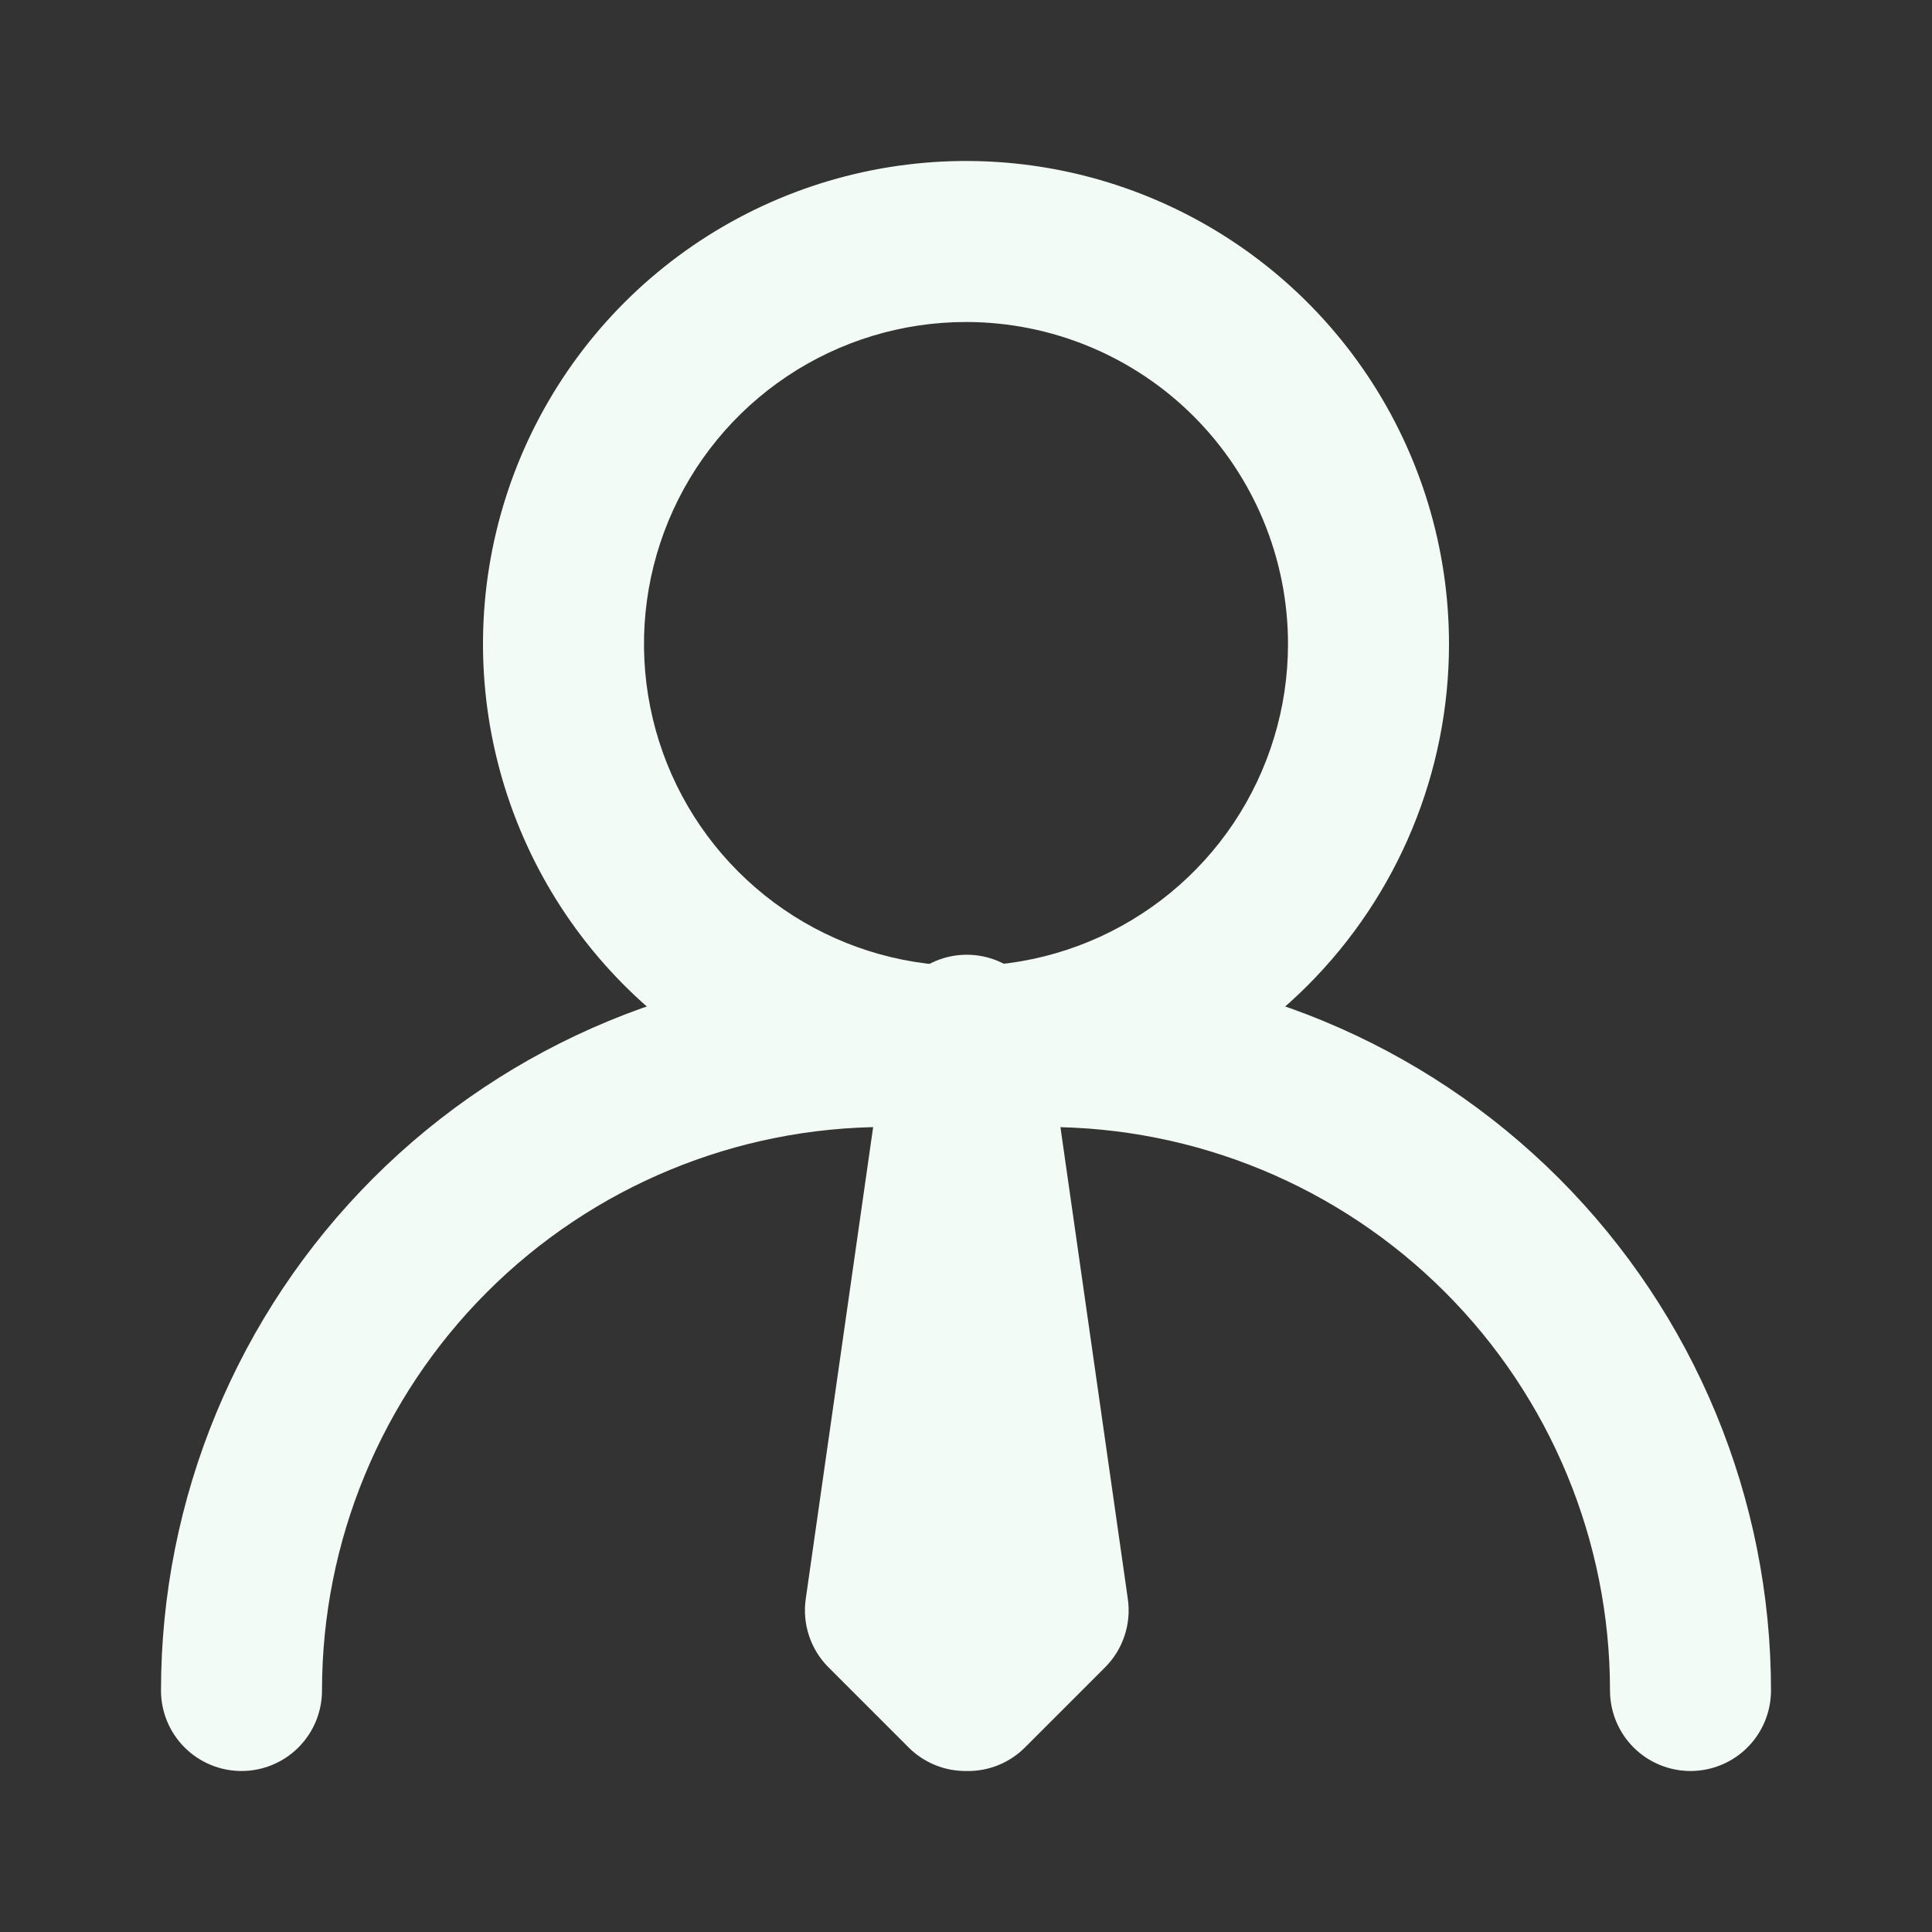 <?xml version="1.0" encoding="UTF-8"?> <svg xmlns="http://www.w3.org/2000/svg" width="60" height="60" viewBox="0 0 60 60" fill="none"><rect x="0" y="0" width="60" height="60" fill="#333333" stroke="none"/> <path d="M30 35C27.033 35 24.133 34.12 21.666 32.472C19.2 30.824 17.277 28.481 16.142 25.74C15.007 22.999 14.709 19.983 15.288 17.074C15.867 14.164 17.296 11.491 19.393 9.393C21.491 7.296 24.164 5.867 27.074 5.288C29.983 4.709 32.999 5.006 35.74 6.142C38.481 7.277 40.824 9.2 42.472 11.666C44.12 14.133 45 17.033 45 20C45 23.978 43.42 27.794 40.607 30.607C37.794 33.42 33.978 35 30 35V35ZM30 10C28.022 10 26.089 10.586 24.444 11.685C22.8 12.784 21.518 14.346 20.761 16.173C20.004 18 19.806 20.011 20.192 21.951C20.578 23.891 21.53 25.673 22.929 27.071C24.328 28.47 26.109 29.422 28.049 29.808C29.989 30.194 32 29.996 33.827 29.239C35.654 28.482 37.216 27.2 38.315 25.556C39.413 23.911 40 21.978 40 20C40 17.348 38.946 14.804 37.071 12.929C35.196 11.054 32.652 10 30 10Z" fill="#F3FBF6"></path> <path d="M52.5 55C51.837 55 51.201 54.737 50.732 54.268C50.263 53.799 50 53.163 50 52.5C50 47.859 48.156 43.407 44.874 40.126C41.593 36.844 37.141 35 32.5 35H27.5C22.859 35 18.407 36.844 15.126 40.126C11.844 43.407 10 47.859 10 52.5C10 53.163 9.737 53.799 9.268 54.268C8.799 54.737 8.163 55 7.5 55C6.837 55 6.201 54.737 5.732 54.268C5.263 53.799 5 53.163 5 52.5C5 46.533 7.371 40.81 11.59 36.59C15.81 32.37 21.533 30 27.5 30H32.5C38.467 30 44.19 32.37 48.41 36.59C52.63 40.81 55 46.533 55 52.5C55 53.163 54.737 53.799 54.268 54.268C53.799 54.737 53.163 55 52.5 55Z" fill="#F3FBF6"></path> <path d="M30 55C29.671 55.002 29.344 54.939 29.04 54.815C28.735 54.69 28.458 54.507 28.224 54.275L25.724 51.775C25.451 51.5 25.245 51.164 25.124 50.796C25.002 50.427 24.968 50.035 25.024 49.65L27.524 32.15C27.524 31.487 27.788 30.852 28.257 30.383C28.726 29.914 29.361 29.65 30.024 29.65C30.688 29.65 31.323 29.914 31.792 30.383C32.261 30.852 32.525 31.487 32.525 32.15L35.025 49.65C35.081 50.035 35.047 50.427 34.925 50.796C34.804 51.164 34.598 51.5 34.325 51.775L31.825 54.275C31.585 54.513 31.3 54.7 30.986 54.825C30.673 54.949 30.337 55.009 30 55Z" fill="#F3FBF6"></path> </svg> 